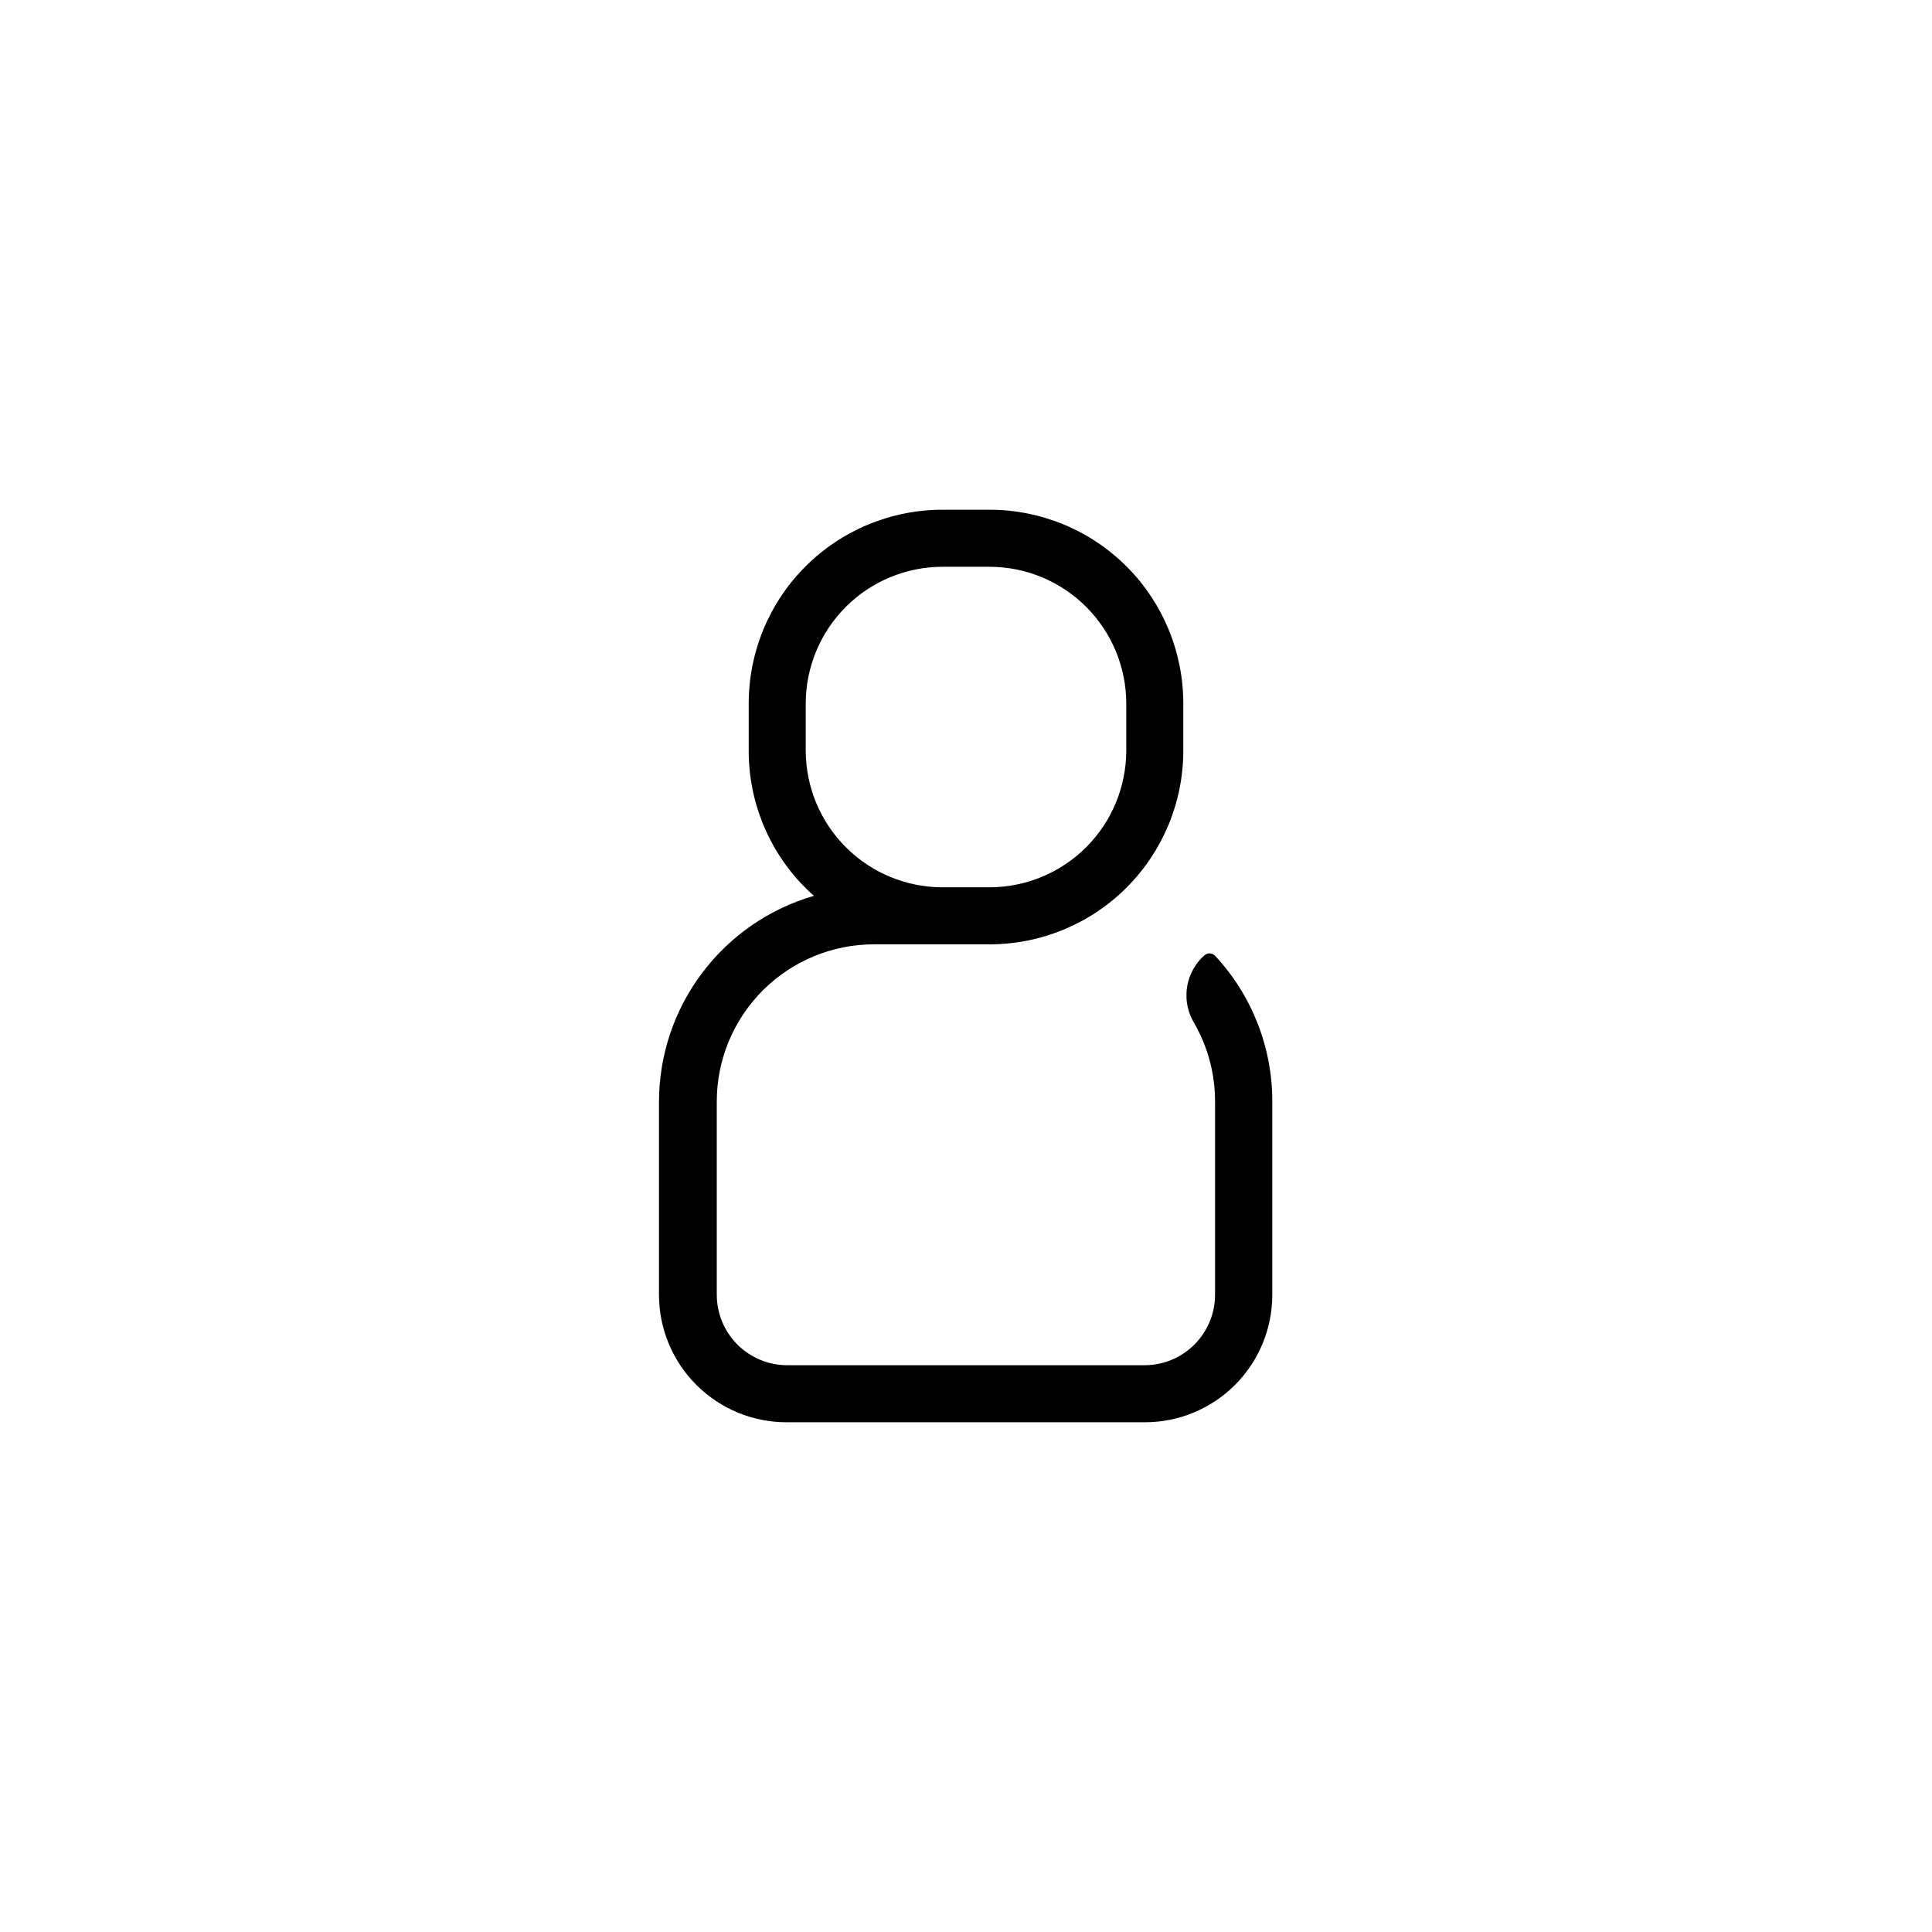 <?xml version="1.0" encoding="UTF-8"?>
<!-- Uploaded to: ICON Repo, www.svgrepo.com, Generator: ICON Repo Mixer Tools -->
<svg fill="#000000" width="800px" height="800px" version="1.1" viewBox="144 144 512 512" xmlns="http://www.w3.org/2000/svg">
 <path d="m466 397.28c-0.379-0.398-0.906-0.625-1.461-0.625-0.551 0-1.078 0.227-1.461 0.625l-0.707 0.656h0.004c-4.449 4.633-5.234 11.68-1.914 17.18 3.652 6.344 5.562 13.539 5.539 20.855v51.137c0 4.949-1.961 9.695-5.457 13.199-3.492 3.504-8.234 5.481-13.184 5.492h-94.715c-4.957 0-9.711-1.969-13.219-5.473-3.504-3.504-5.473-8.262-5.473-13.219v-51.137c-0.012-11.066 4.379-21.684 12.203-29.512 7.828-7.824 18.445-12.215 29.512-12.203h30.582c13.617 0 26.672-5.406 36.301-15.035s15.035-22.688 15.035-36.301v-12.496c0-13.613-5.406-26.672-15.035-36.301s-22.684-15.035-36.301-15.035h-12.496c-13.613 0-26.672 5.406-36.301 15.035-9.629 9.629-15.035 22.688-15.035 36.301v12.496c-0.035 14.715 6.258 28.738 17.281 38.488-11.828 3.426-22.227 10.598-29.629 20.438-7.406 9.836-11.418 21.812-11.434 34.125v51.137c0 9.004 3.59 17.633 9.973 23.977 6.383 6.348 15.035 9.883 24.035 9.832h94.715c8.973 0.012 17.578-3.547 23.922-9.887 6.34-6.344 9.898-14.949 9.887-23.922v-51.137c0.039-14.352-5.383-28.188-15.168-38.691zm-108.47-54.359v-12.496c0.012-9.602 3.836-18.809 10.625-25.598 6.789-6.793 15.996-10.613 25.598-10.625h12.496c9.602 0.012 18.809 3.832 25.598 10.625 6.793 6.789 10.613 15.996 10.625 25.598v12.496c-0.012 9.602-3.832 18.809-10.625 25.598-6.789 6.793-15.996 10.613-25.598 10.625h-12.496c-9.602-0.012-18.809-3.832-25.598-10.625-6.789-6.789-10.613-15.996-10.625-25.598z"/>
</svg>